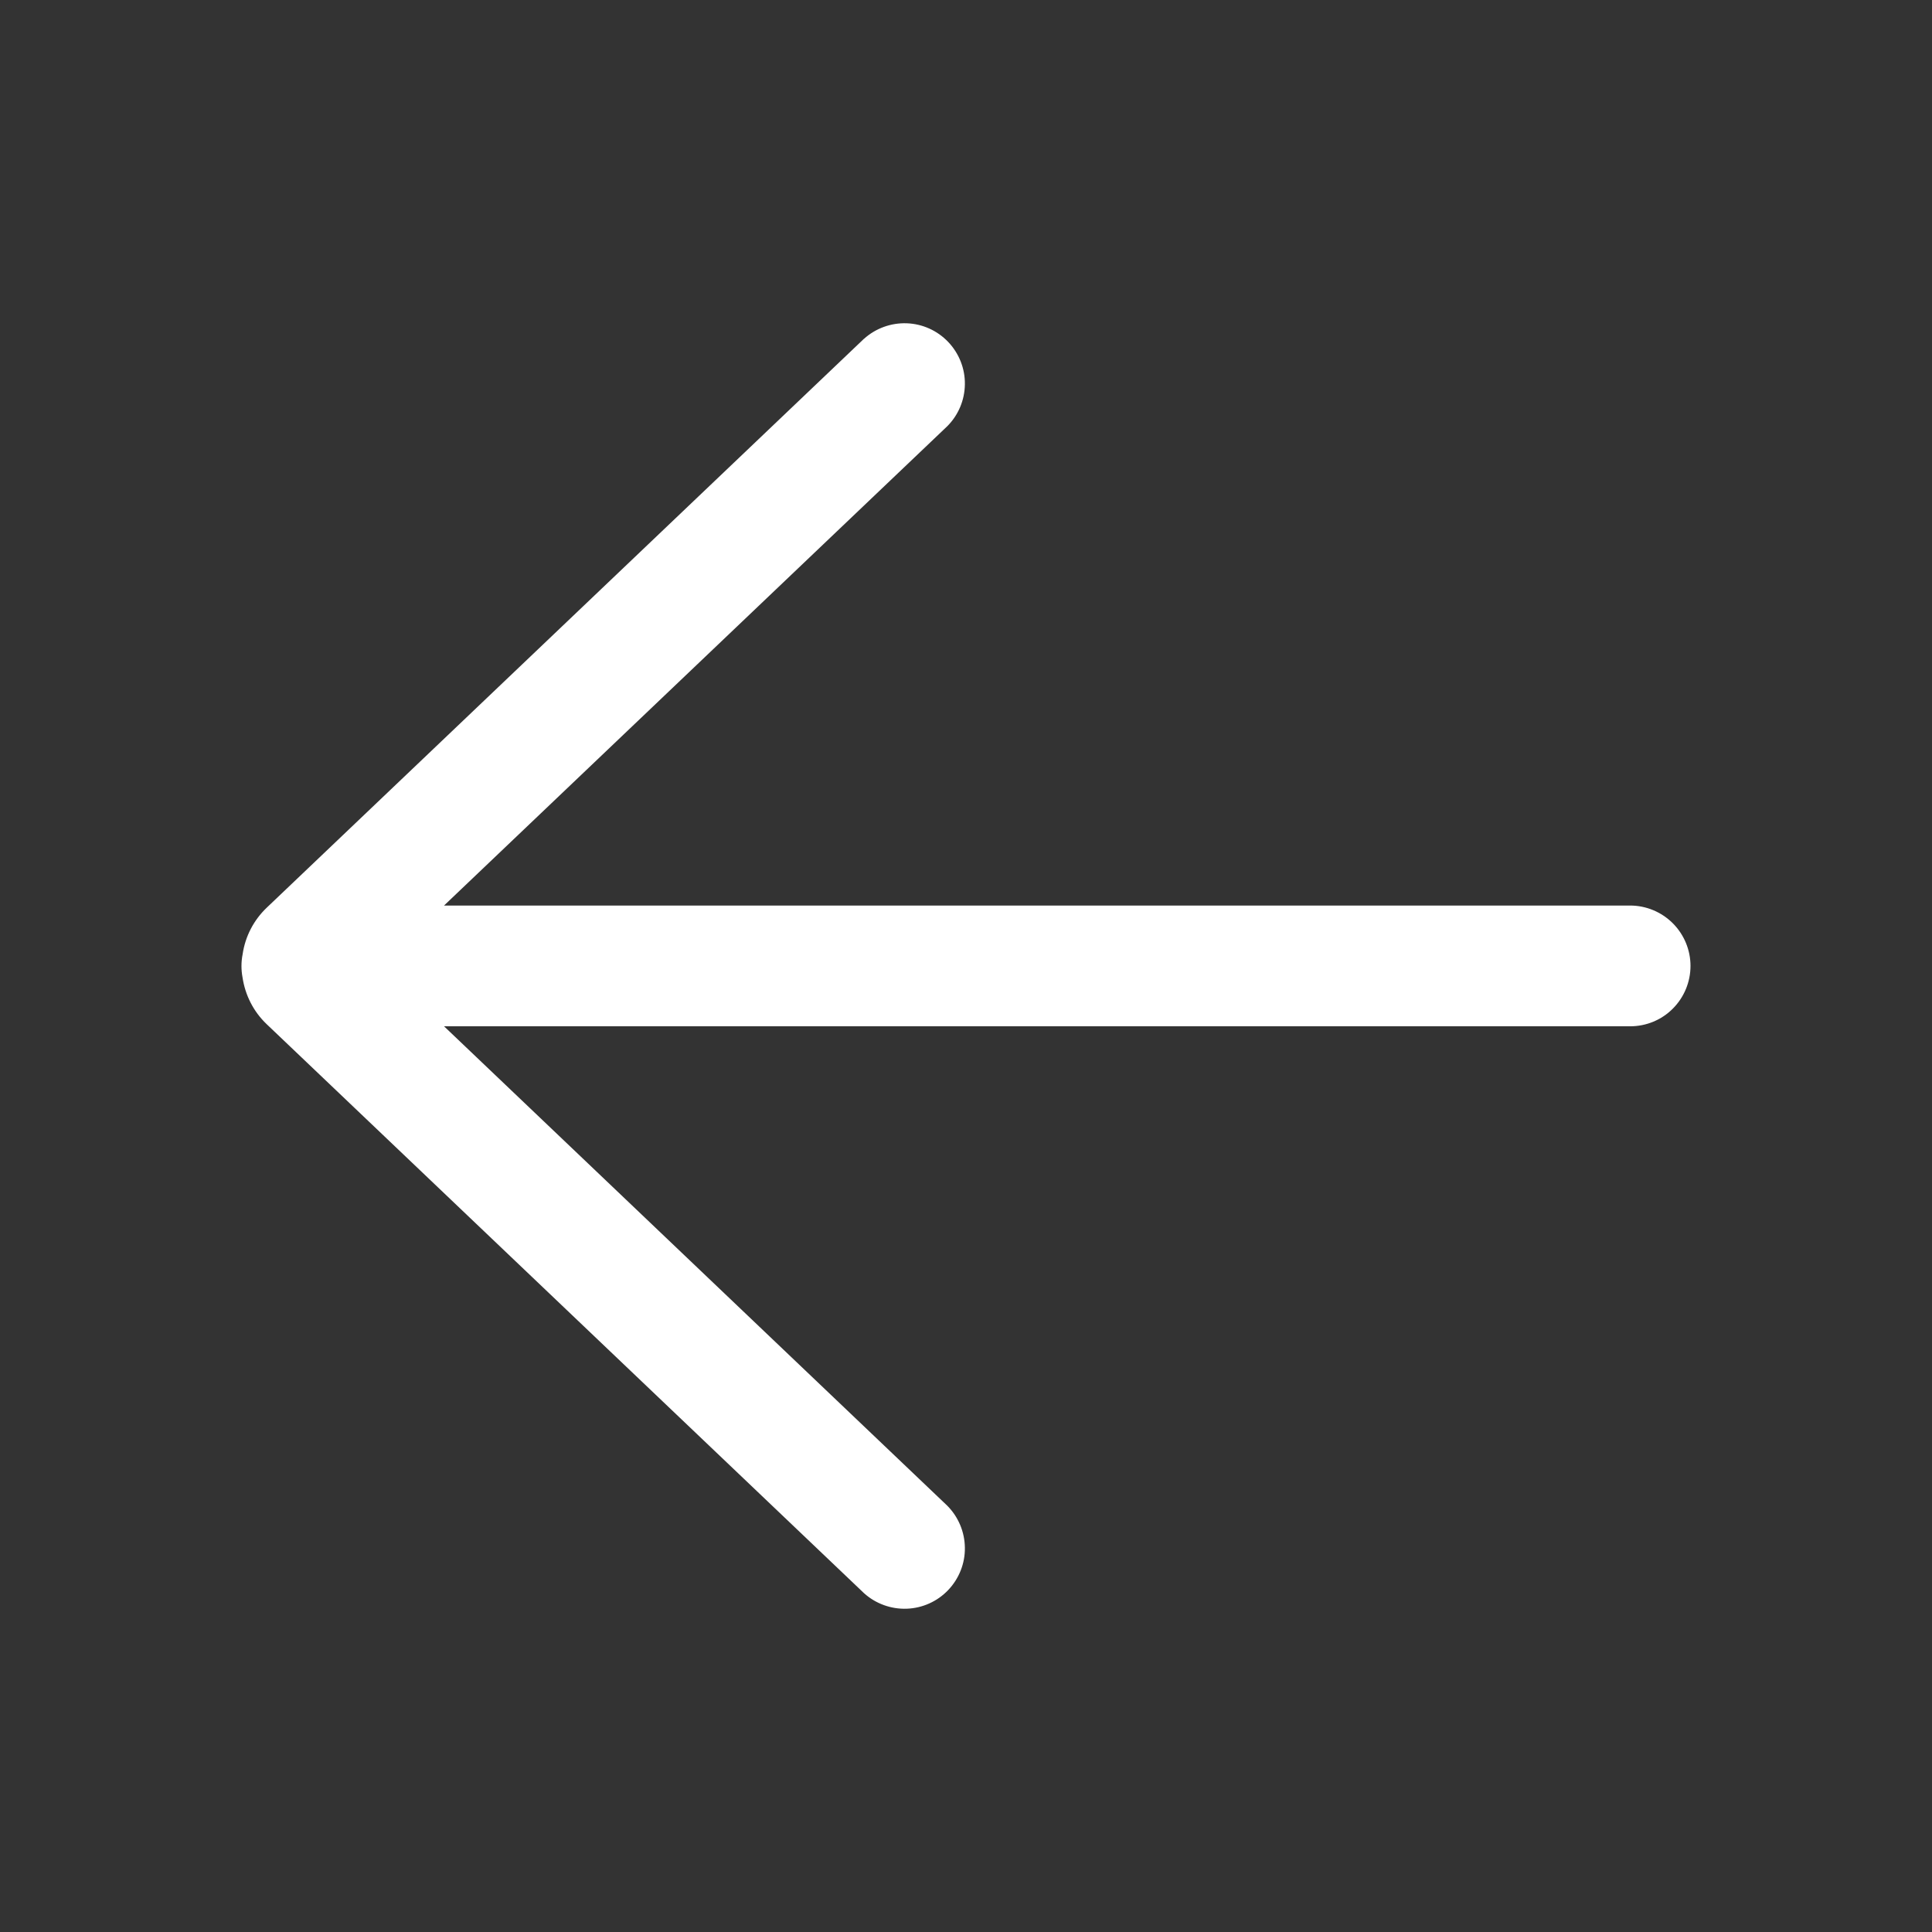 <svg width="24" height="24" viewBox="0 0 24 24" fill="none" xmlns="http://www.w3.org/2000/svg">
<rect x="0" y="0" width="24" height="24" fill="#333333" stroke="none"/>
<path d="M10.733 4.209C10.878 4.078 11.069 4.009 11.264 4.016C11.46 4.023 11.645 4.107 11.779 4.248C11.914 4.39 11.989 4.579 11.986 4.774C11.984 4.97 11.905 5.157 11.767 5.295L5.516 11.249H20.25C20.449 11.249 20.64 11.329 20.78 11.469C20.921 11.61 21 11.801 21 11.999C21 12.198 20.921 12.389 20.78 12.53C20.64 12.671 20.449 12.749 20.25 12.749H5.516L11.767 18.704C11.905 18.843 11.984 19.03 11.986 19.226C11.989 19.421 11.914 19.61 11.779 19.752C11.645 19.893 11.46 19.977 11.264 19.984C11.069 19.991 10.878 19.922 10.733 19.791L3.313 12.723C3.145 12.563 3.045 12.357 3.013 12.143C2.995 12.048 2.995 11.949 3.014 11.854C3.046 11.633 3.152 11.429 3.314 11.275L10.733 4.208V4.209Z" fill="white"/>
</svg>
